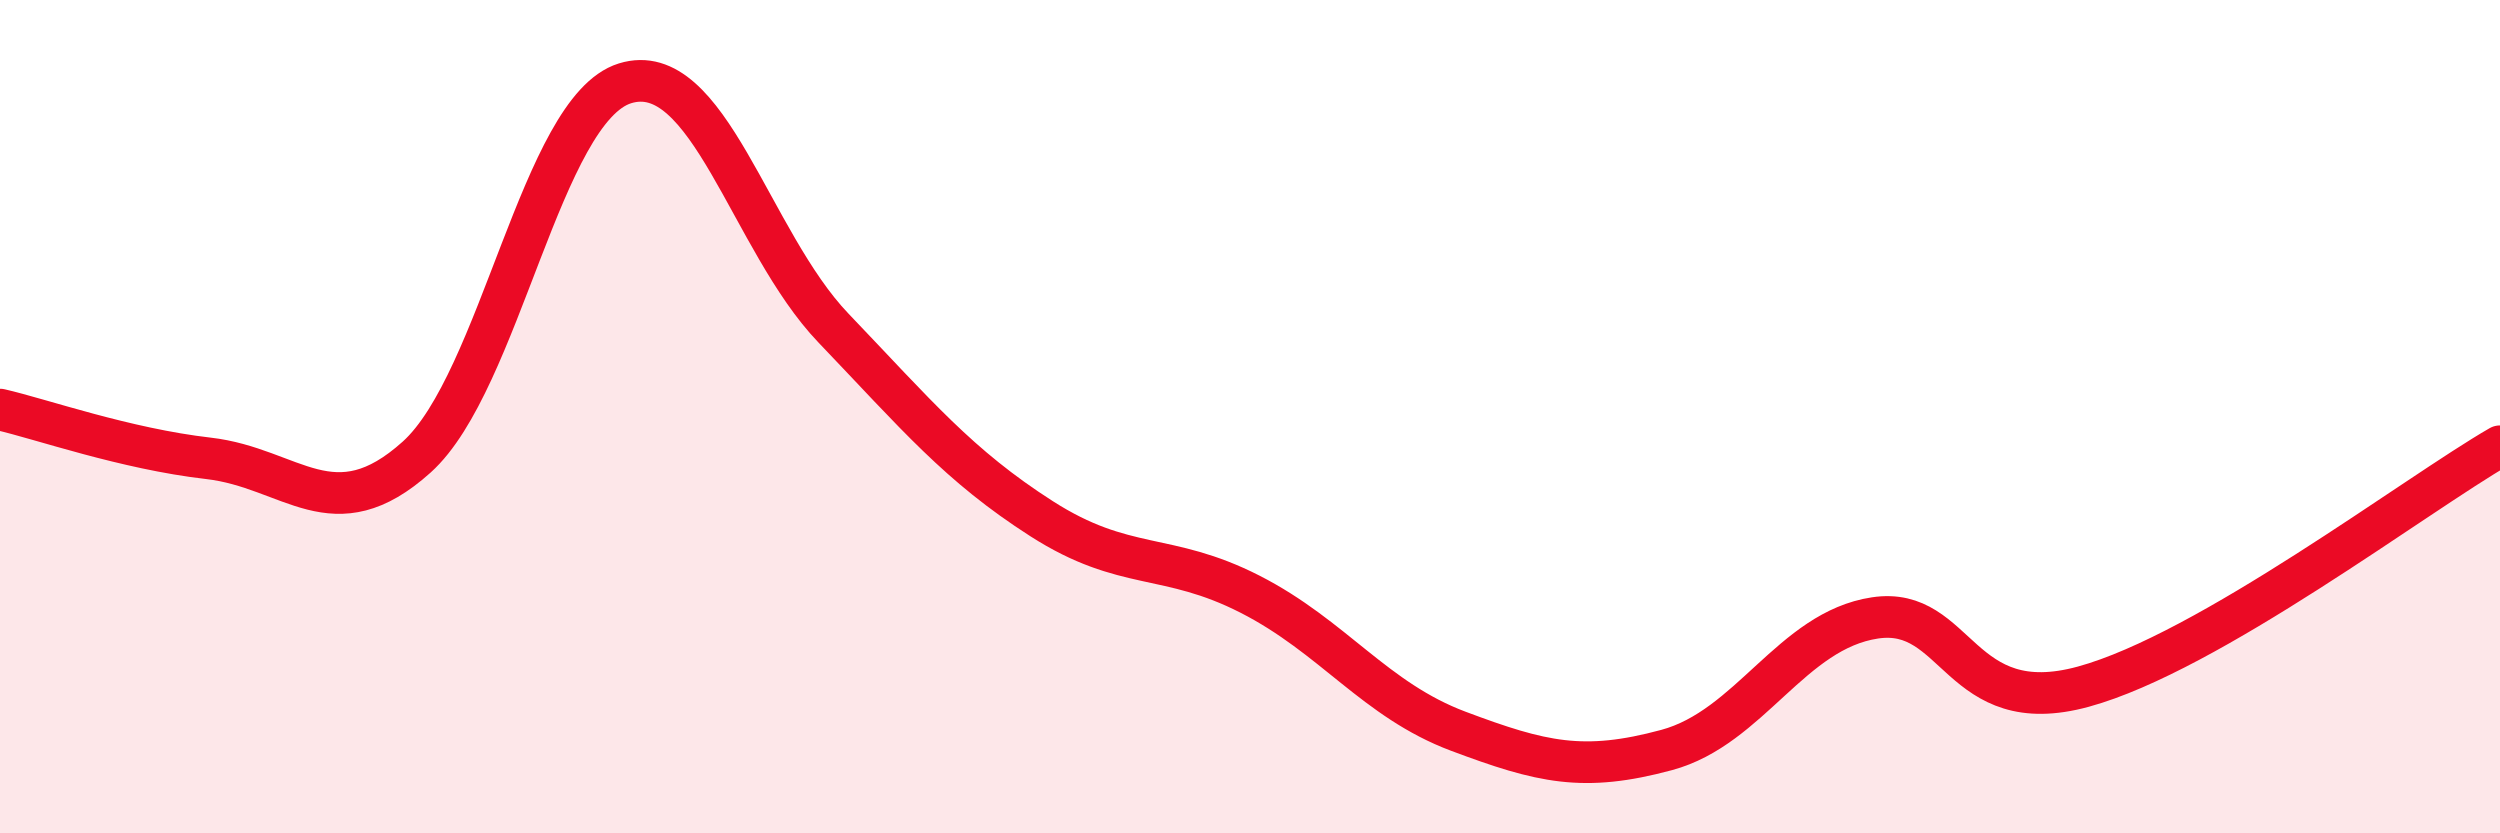 
    <svg width="60" height="20" viewBox="0 0 60 20" xmlns="http://www.w3.org/2000/svg">
      <path
        d="M 0,9.83 C 1,10.06 3,10.77 5,11 C 7,11.23 8,12.77 10,10.97 C 12,9.17 13,2.62 15,2 C 17,1.38 18,5.78 20,7.87 C 22,9.96 23,11.17 25,12.45 C 27,13.73 28,13.24 30,14.26 C 32,15.28 33,16.8 35,17.55 C 37,18.3 38,18.54 40,18 C 42,17.46 43,15.13 45,14.83 C 47,14.53 47,17.3 50,16.48 C 53,15.66 58,11.86 60,10.71L60 20L0 20Z"
        fill="#EB0A25"
        opacity="0.1"
        stroke-linecap="round"
        stroke-linejoin="round"
      />
      <path
        d="M 0,9.83 C 1,10.06 3,10.77 5,11 C 7,11.23 8,12.77 10,10.97 C 12,9.17 13,2.62 15,2 C 17,1.38 18,5.78 20,7.87 C 22,9.96 23,11.17 25,12.45 C 27,13.73 28,13.24 30,14.26 C 32,15.28 33,16.8 35,17.55 C 37,18.3 38,18.54 40,18 C 42,17.46 43,15.13 45,14.83 C 47,14.53 47,17.3 50,16.48 C 53,15.66 58,11.86 60,10.71"
        stroke="#EB0A25"
        stroke-width="1"
        fill="none"
        stroke-linecap="round"
        stroke-linejoin="round"
      />
    </svg>
  